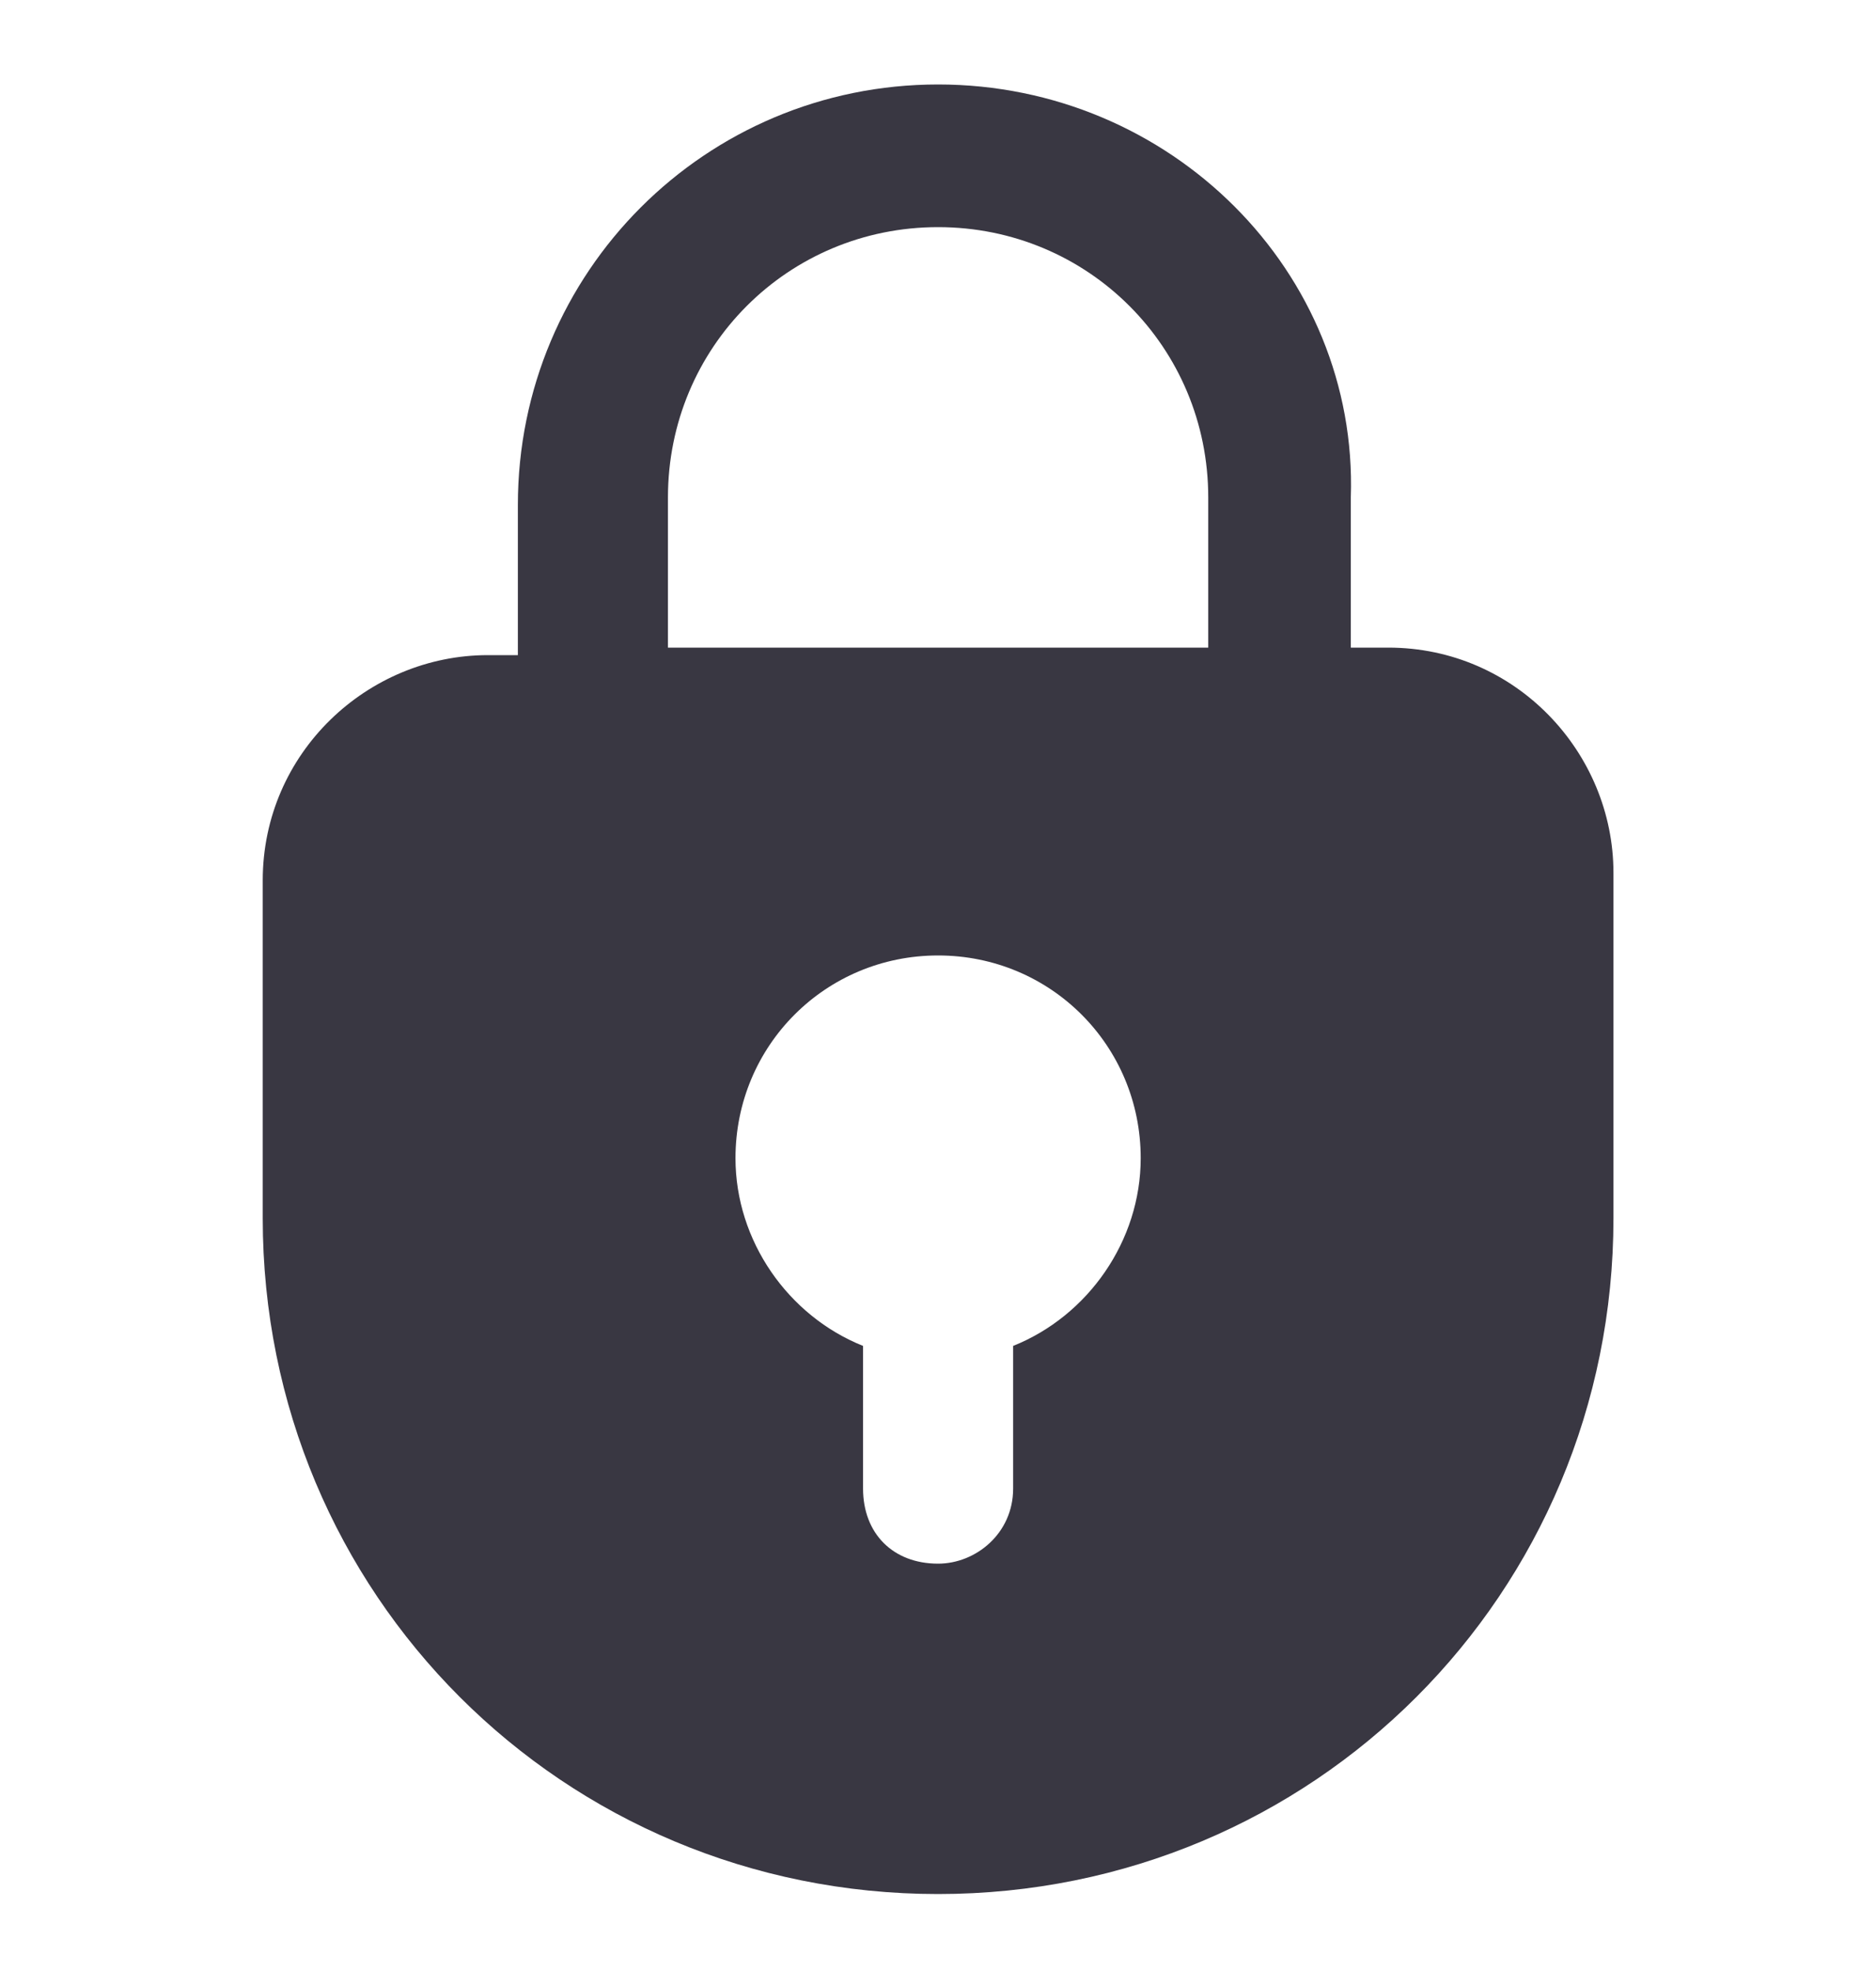 <svg width="20" height="21" viewBox="0 0 20 21" fill="none" xmlns="http://www.w3.org/2000/svg">
<g clip-path="url(#clip0_374_1860)">
<path d="M10.001 0.9C7.521 0.9 5.521 2.9 5.521 5.38V6.98H5.201C3.921 6.98 2.801 8.02 2.801 9.38V12.98C2.801 16.98 6.001 20.18 10.001 20.18C14.001 20.18 17.201 16.98 17.201 12.98V9.3C17.201 8.02 16.161 6.9 14.801 6.9H14.401V5.3C14.481 2.9 12.481 0.9 10.001 0.9ZM10.801 14.34V15.86C10.801 16.34 10.401 16.66 10.001 16.66C9.521 16.66 9.201 16.34 9.201 15.86V14.34C8.401 14.02 7.841 13.22 7.841 12.34C7.841 11.14 8.801 10.18 10.001 10.18C11.201 10.18 12.161 11.14 12.161 12.34C12.161 13.22 11.601 14.02 10.801 14.34ZM12.881 6.9H7.121V5.3C7.121 3.7 8.401 2.42 10.001 2.42C11.601 2.42 12.881 3.7 12.881 5.3V6.9Z" fill="#393742"/>
</g>
<defs>
<clipPath id="clip0_374_1860">
<rect width="20" height="20" fill="white" transform="translate(0 0.5)"/>
</clipPath>
</defs>
</svg>

